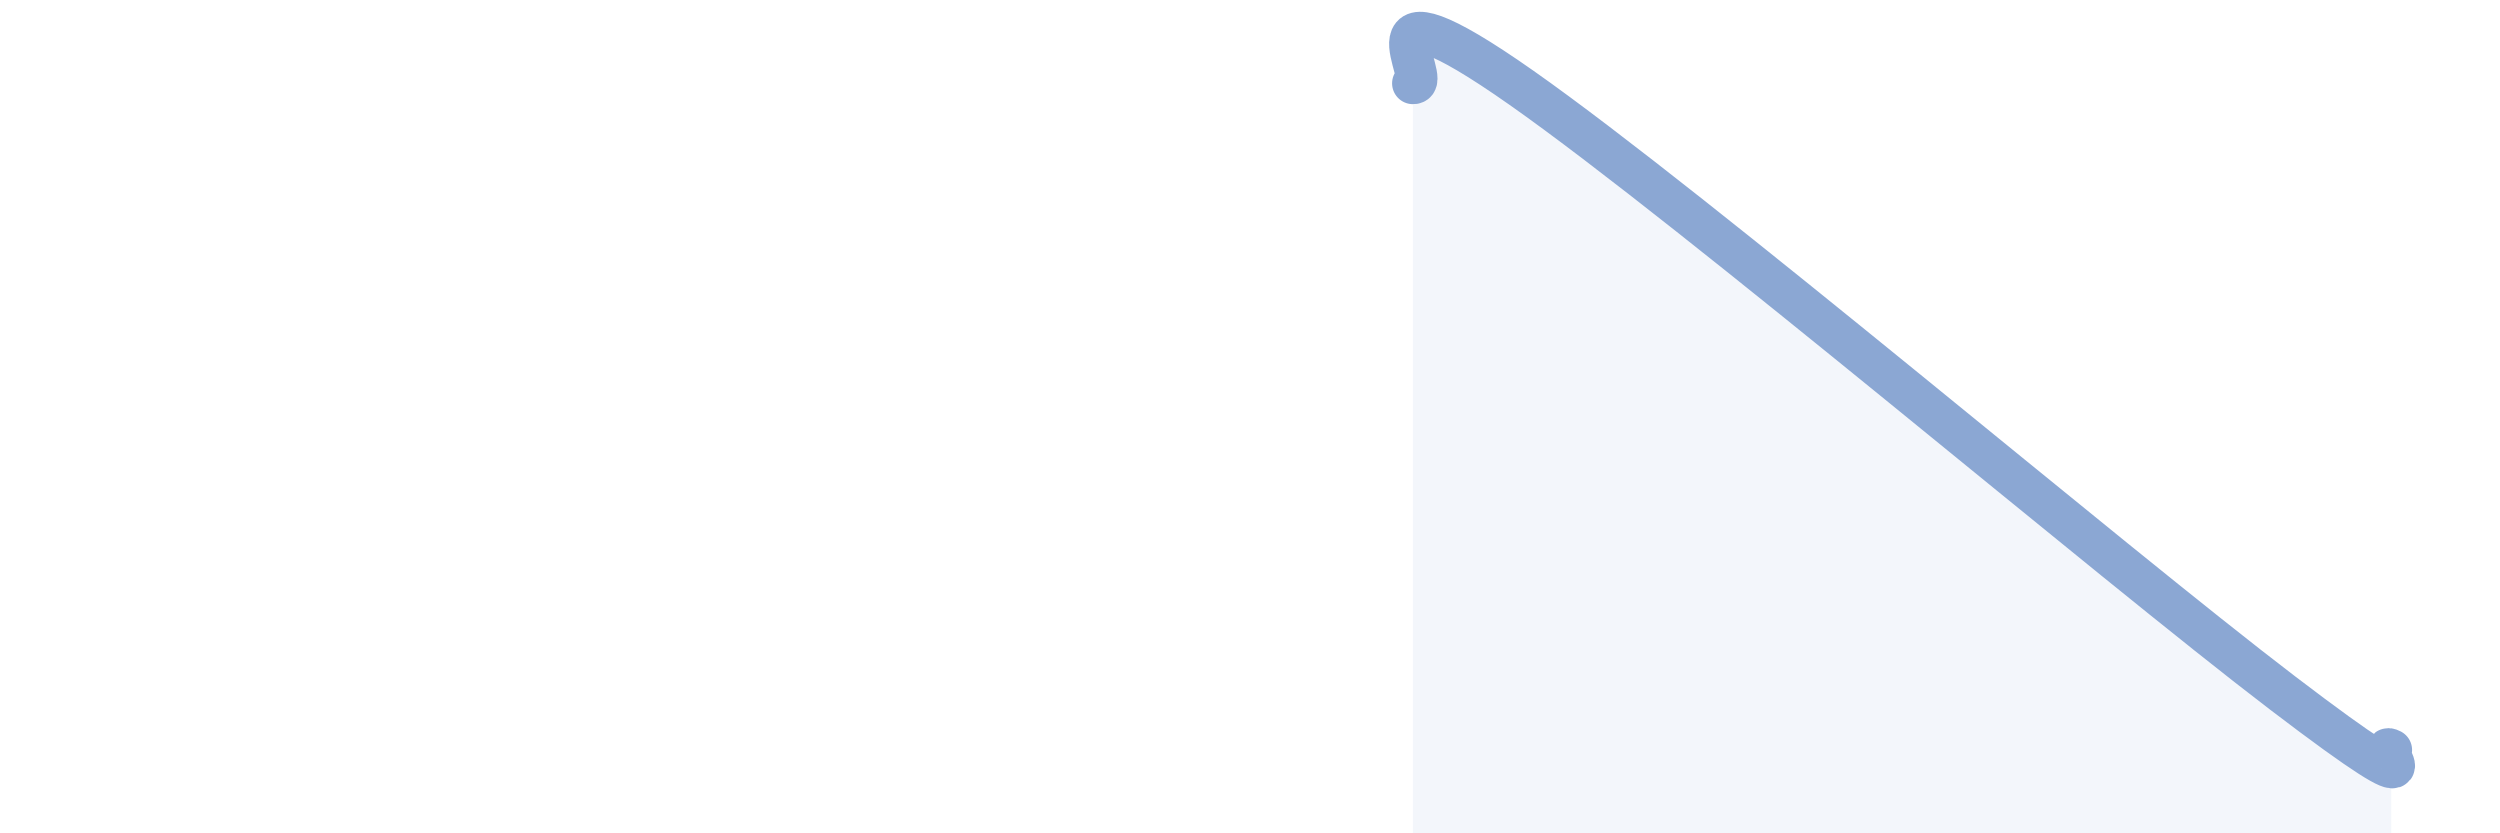 
    <svg width="60" height="20" viewBox="0 0 60 20" xmlns="http://www.w3.org/2000/svg">
      <path
        d="M 33.91,2 C 34.43,2.02 32.35,-0.82 36.52,2.11 C 40.69,5.04 50.61,13.45 54.78,16.63 C 58.95,19.81 56.87,17.73 57.39,18L57.39 20L33.91 20Z"
        fill="#8ba7d3"
        opacity="0.1"
        stroke-linecap="round"
        stroke-linejoin="round"
      />
      <path
        d="M 33.91,2 C 34.43,2.02 32.35,-0.82 36.52,2.11 C 40.69,5.04 50.61,13.45 54.78,16.63 C 58.95,19.81 56.87,17.73 57.39,18"
        stroke="#8ba7d3"
        stroke-width="1"
        fill="none"
        stroke-linecap="round"
        stroke-linejoin="round"
      />
    </svg>
  